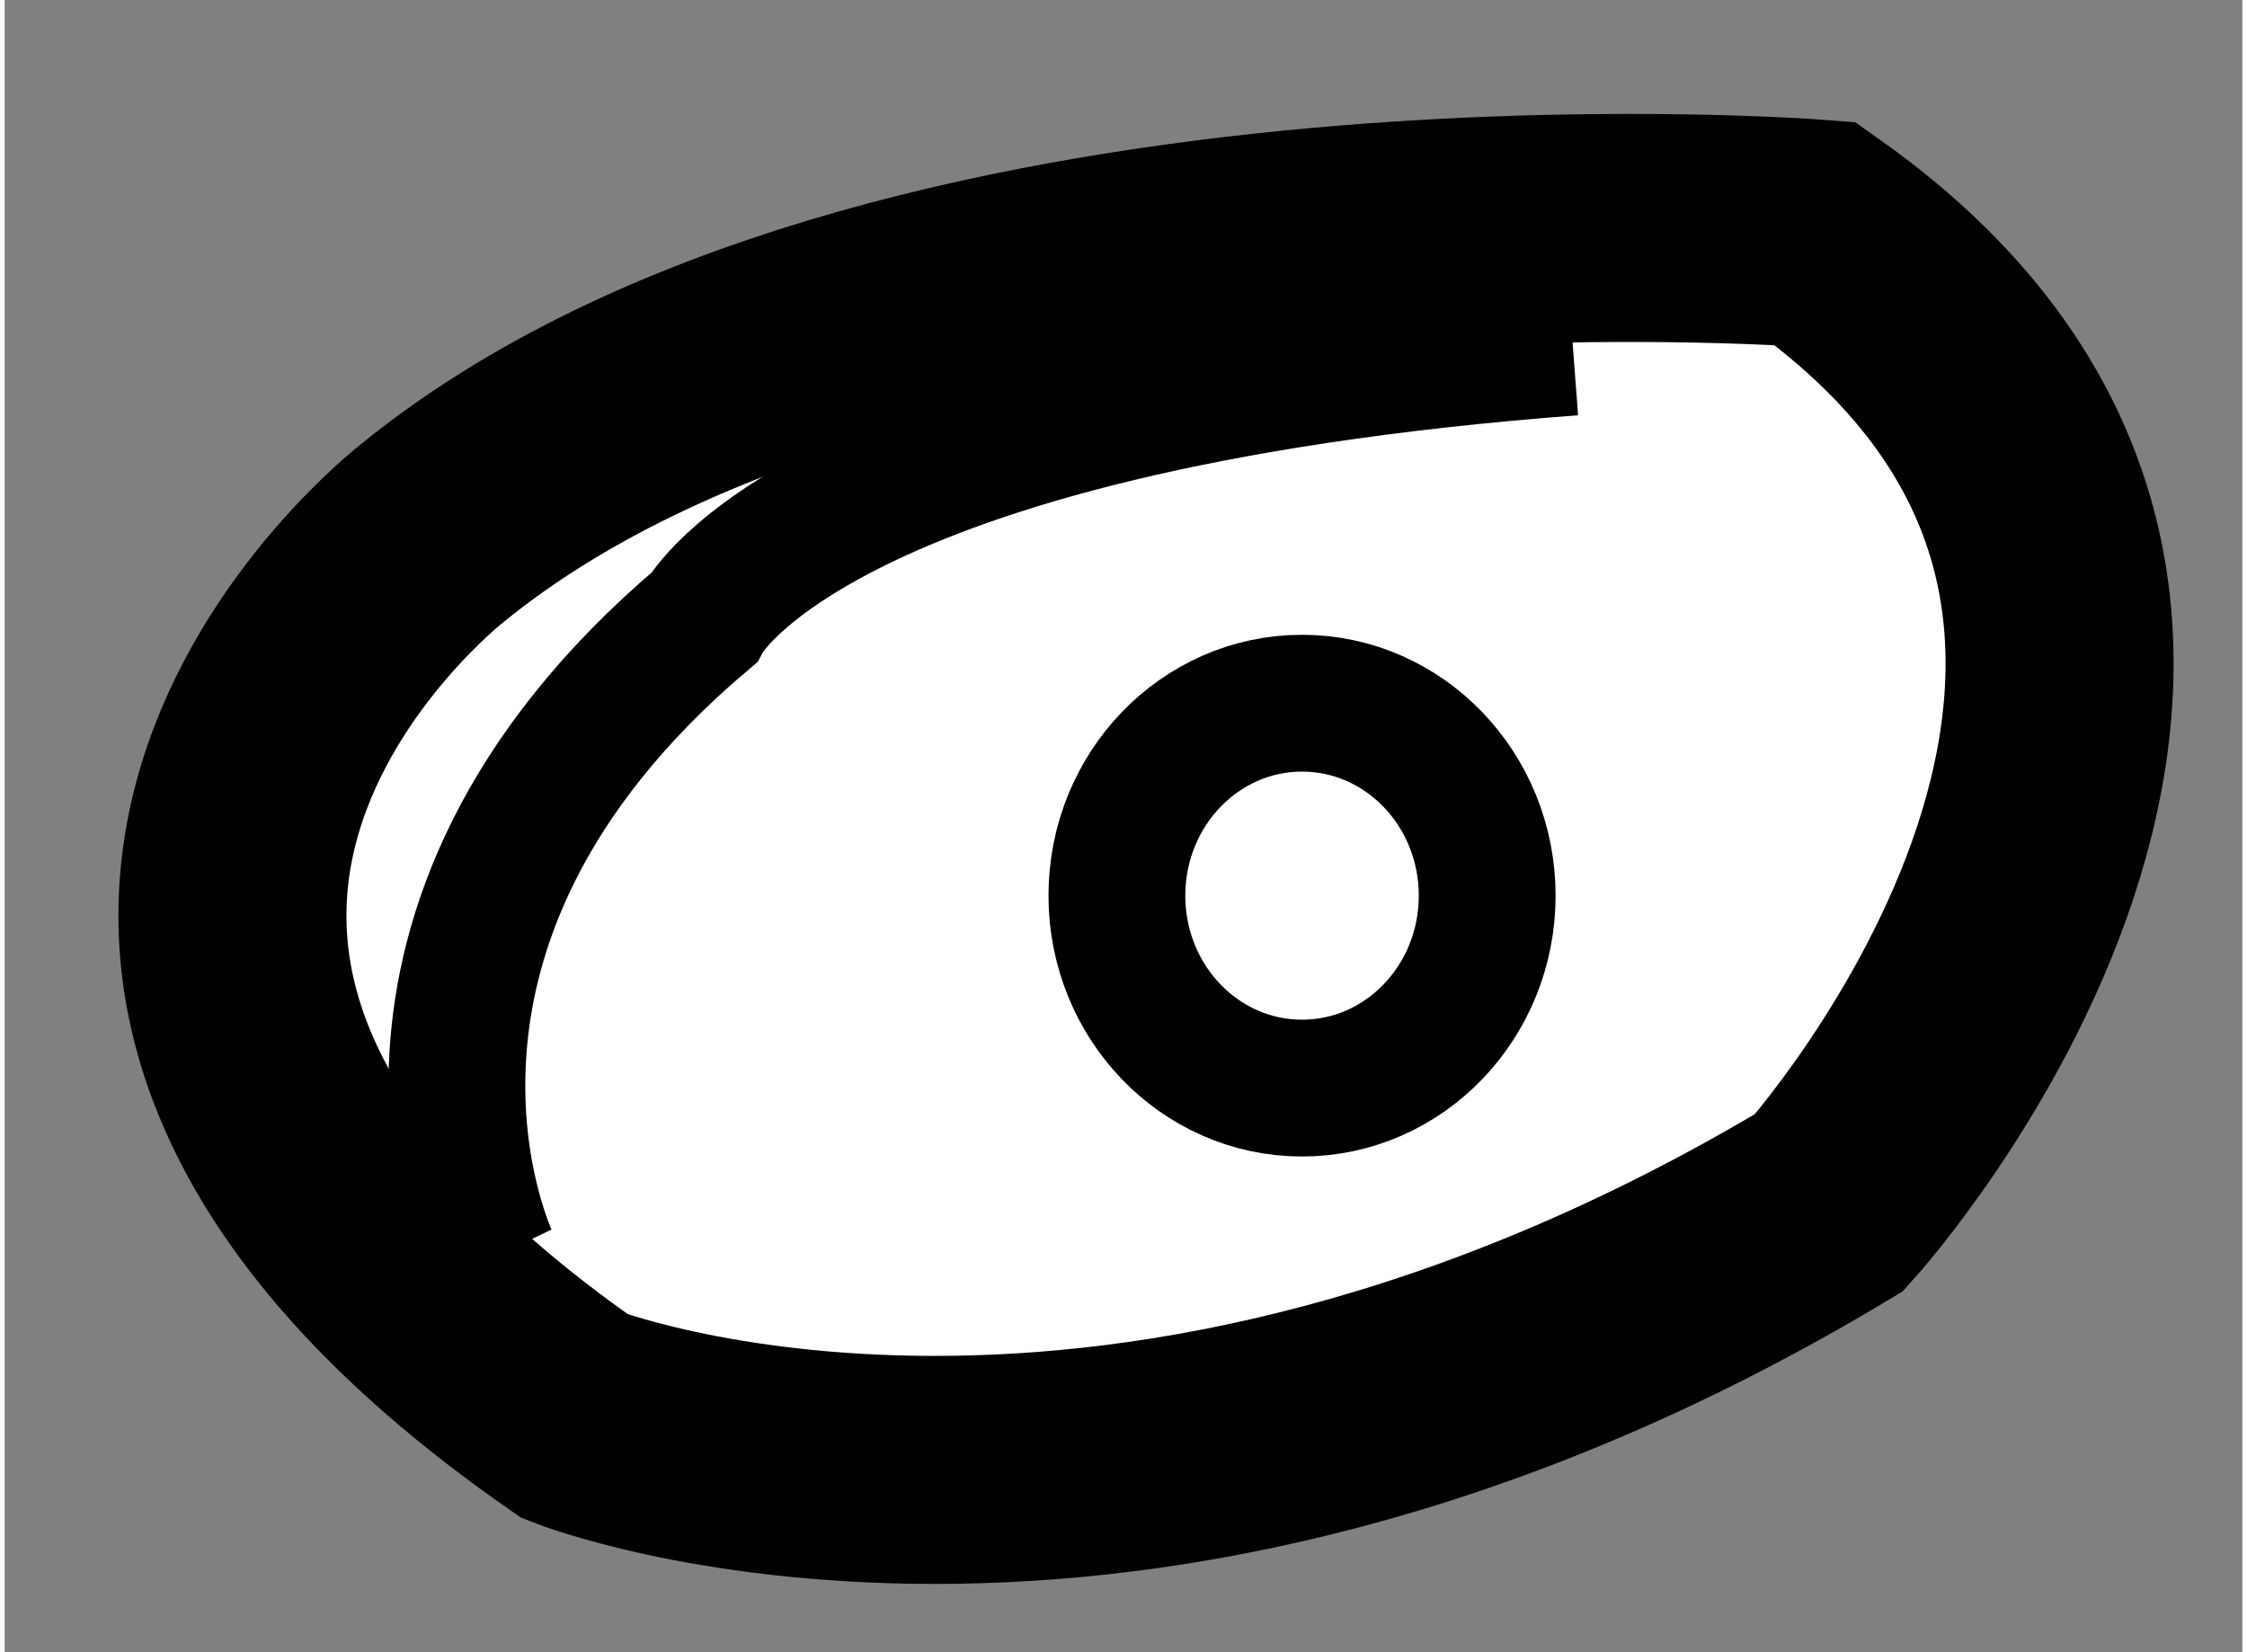 <?xml version="1.0" encoding="utf-8"?>
<!-- Generator: Adobe Illustrator 15.1.0, SVG Export Plug-In . SVG Version: 6.00 Build 0)  -->
<!DOCTYPE svg PUBLIC "-//W3C//DTD SVG 1.1//EN" "http://www.w3.org/Graphics/SVG/1.1/DTD/svg11.dtd">
<svg version="1.1" xmlns="http://www.w3.org/2000/svg" xmlns:xlink="http://www.w3.org/1999/xlink" x="0px" y="0px" width="244.8px"
	 height="180px" viewBox="173.155 106.02 4.907 3.623" enable-background="new 0 0 244.8 180" xml:space="preserve">
	
<rect x="173.155" y="106.02" width="4.907" height="3.623" fill="#808080" stroke="none"/>
	
<g><path fill="#FFFFFF" stroke="#000000" stroke-width="0.5" d="M174.094,107.188c1-0.813,3.031-0.656,3.031-0.656
			c1.188,0.844,0.031,2.125,0.031,2.125c-1.563,0.938-2.75,0.469-2.75,0.469C172.922,108.094,174.094,107.188,174.094,107.188z"></path><path fill="none" stroke="#000000" stroke-width="0.3" d="M176.594,106.781c-1.656,0.125-1.906,0.594-1.906,0.594
			c-0.813,0.688-0.469,1.406-0.469,1.406"></path><ellipse fill="none" stroke="#000000" stroke-width="0.3" cx="176" cy="107.984" rx="0.406" ry="0.422"></ellipse></g>


</svg>
